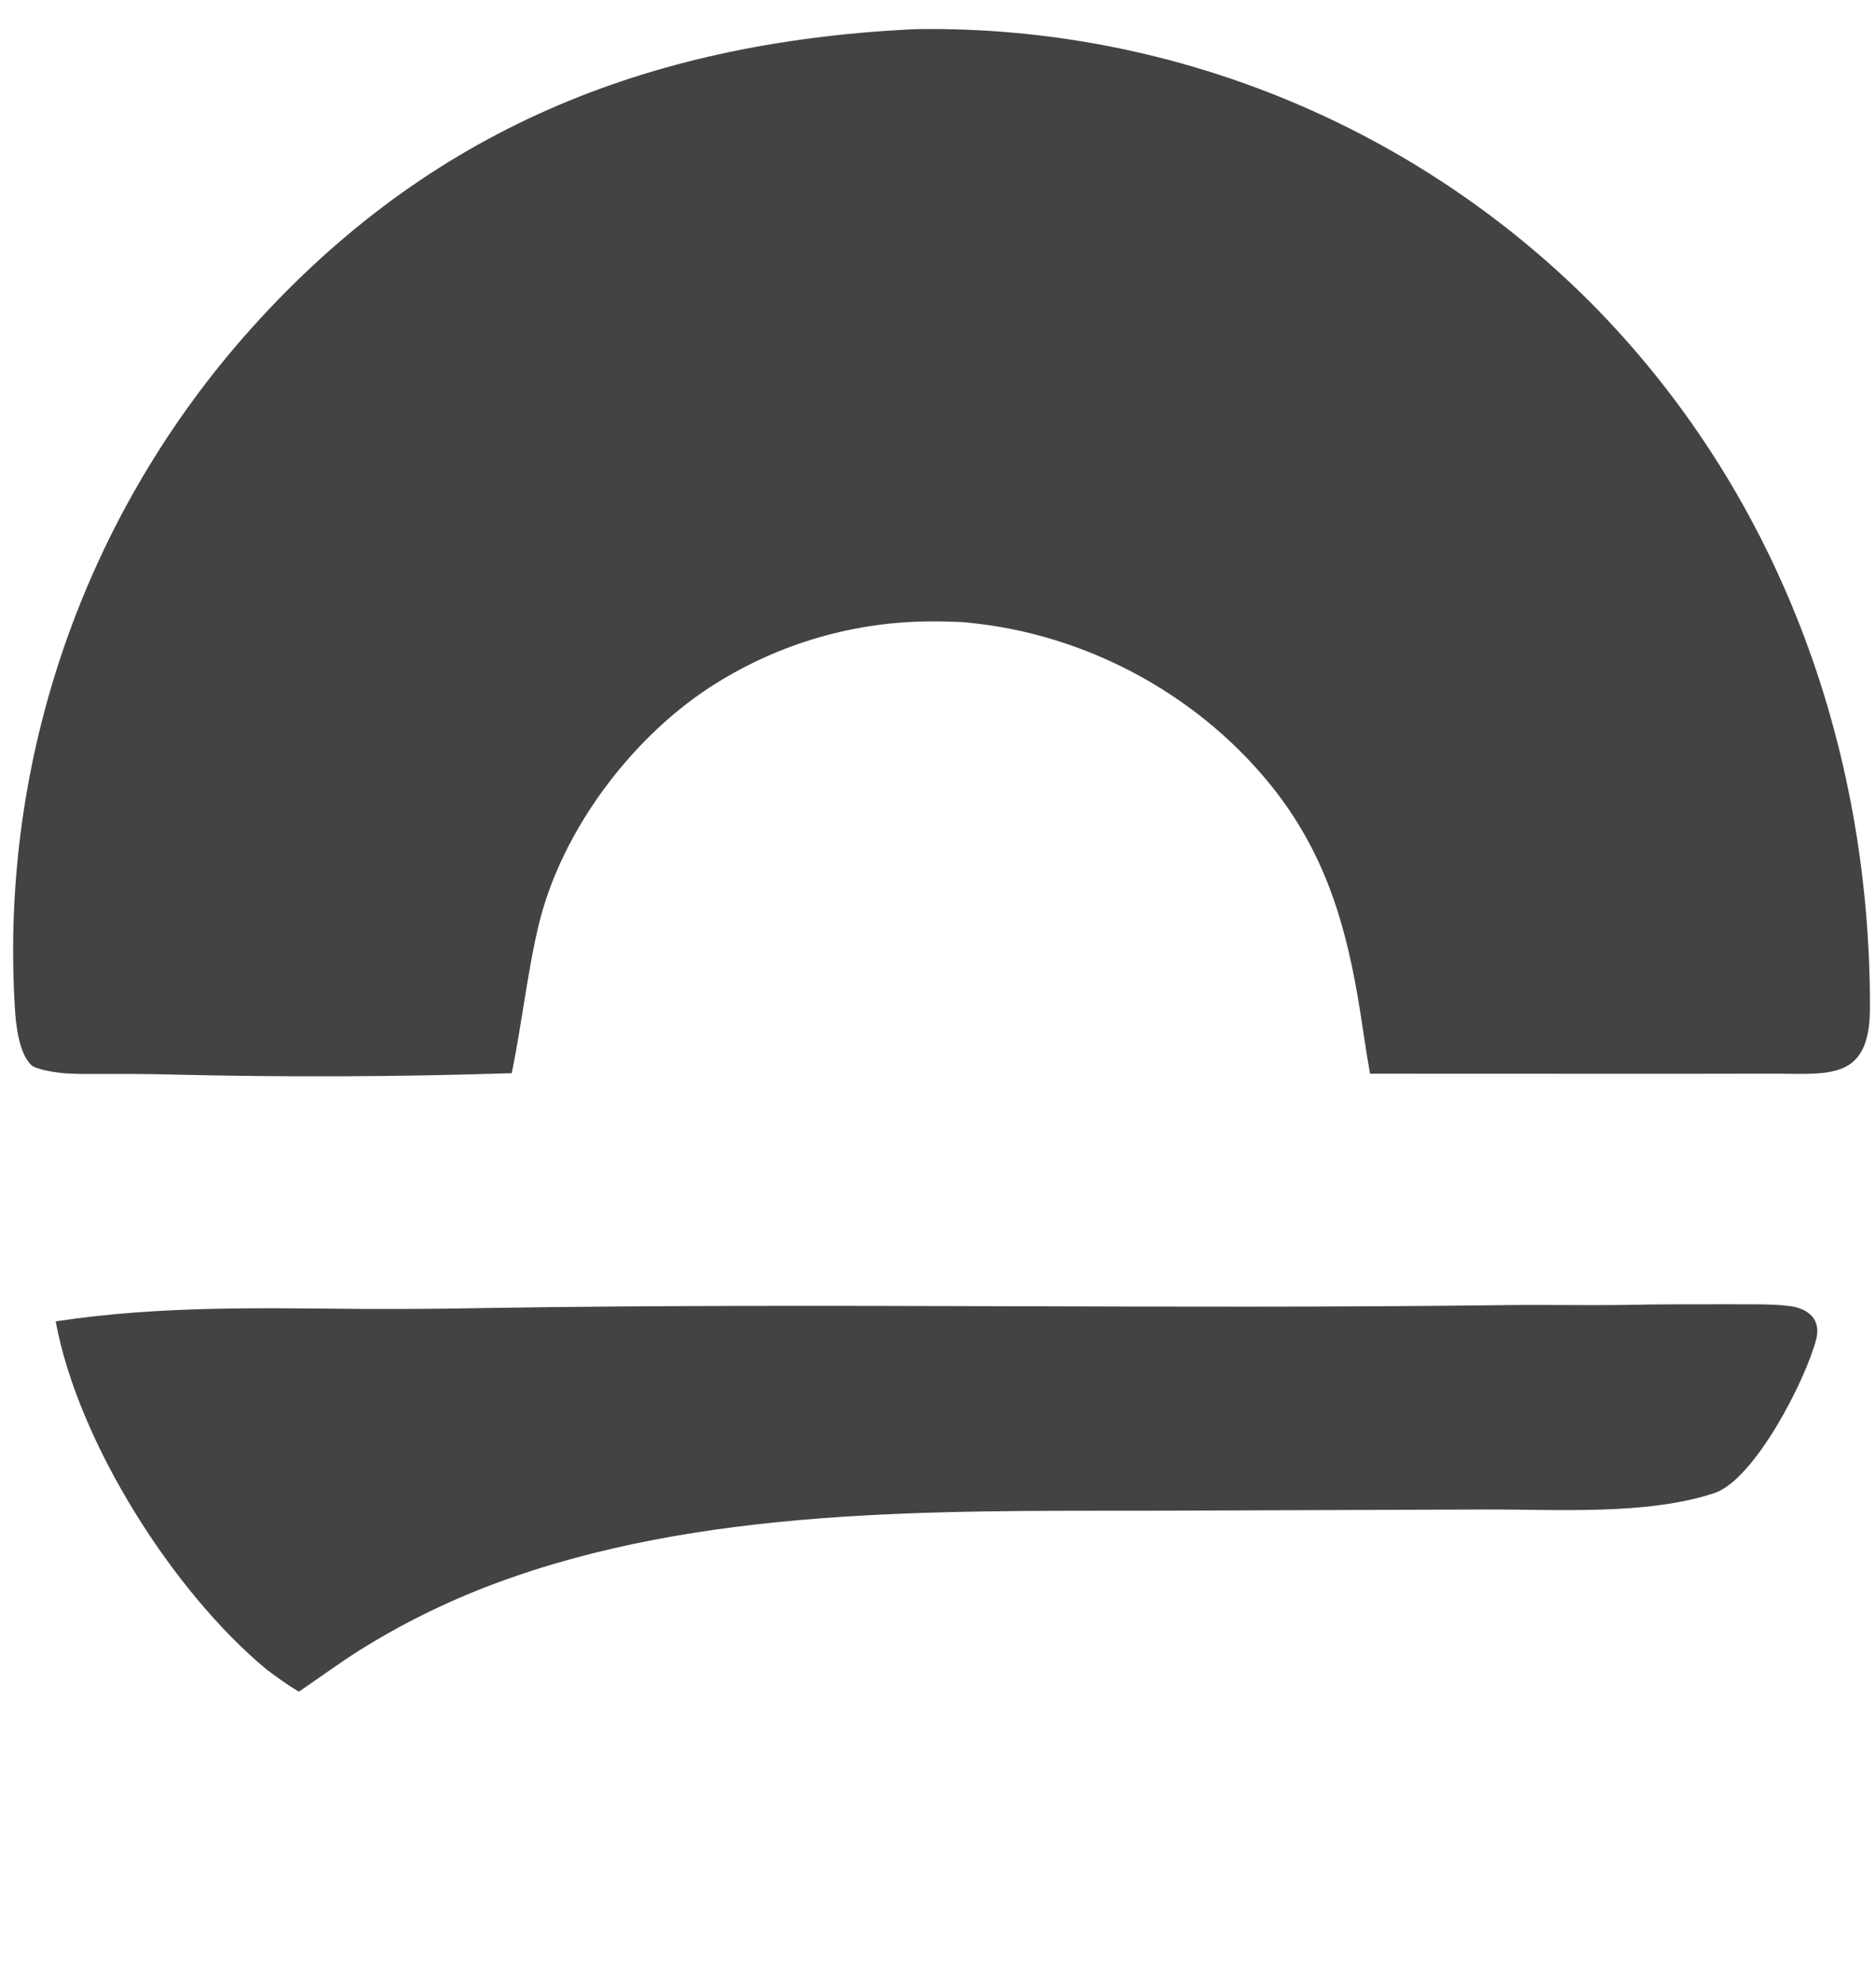 <?xml version="1.0" encoding="utf-8" ?><svg xmlns="http://www.w3.org/2000/svg" xmlns:xlink="http://www.w3.org/1999/xlink" width="923" height="976" viewBox="0 0 923 976"><path fill="#434343" d="M446.727 14.501C450.606 14.276 454.975 14.27 458.874 14.272C580.045 14.565 696.196 62.713 782.045 148.234C874.317 240.881 920.346 366.049 920.015 495.9C919.921 532.643 898.729 527.8 869.711 528L821.264 528.061L674.045 528.01C671.85 515.705 670.149 502.613 668.018 490.216C661.098 449.96 649.946 415.88 623.507 384.019C587.366 340.465 533.59 311.956 477.391 306.313C472.871 305.614 460.137 305.509 455.408 305.605C417.498 306.208 380.534 317.54 348.797 338.288C310.29 363.557 276.853 408.127 265.524 452.939C259.725 475.875 256.809 503.586 251.769 527.762C196.031 529.569 140.252 529.793 84.5 528.433C74.066 528.184 63.628 528.083 53.191 528.129C46.355 528.132 39.009 528.299 32.254 527.843C28.692 527.602 17.954 526.167 15.391 523.76C9.32 518.059 7.774 503.676 7.33 495.861C-0.225 373.226 41.752 252.689 123.847 161.28C211.401 63.83 317.734 21.321 446.727 14.501Z"/><path fill="#434343" d="M801 641.705C817.174 641.291 833.467 641.505 849.664 641.381C859.758 641.59 870.484 641.023 880.449 642.27C889.838 643.444 896.049 648.984 893.591 658.555C888.419 678.701 863.217 727.676 843.525 734.238C810.4 745.275 765.496 742.199 730.975 742.324L566.4 742.928C459.77 743.019 344.344 741.036 243.188 778.876C220.056 787.511 197.852 798.455 176.912 811.54C167.223 817.673 156.719 825.328 147.069 831.909C141.524 828.654 136.339 824.859 131.189 821.027C85.037 782.811 38.29 709.027 27.402 649.796C79.162 641.987 128.919 643.297 180.89 643.723C200.126 643.772 219.363 643.614 238.596 643.249C405.987 640.604 573.567 643.975 740.972 641.818C760.882 641.562 780.853 642.028 801 641.705Z"/></svg>